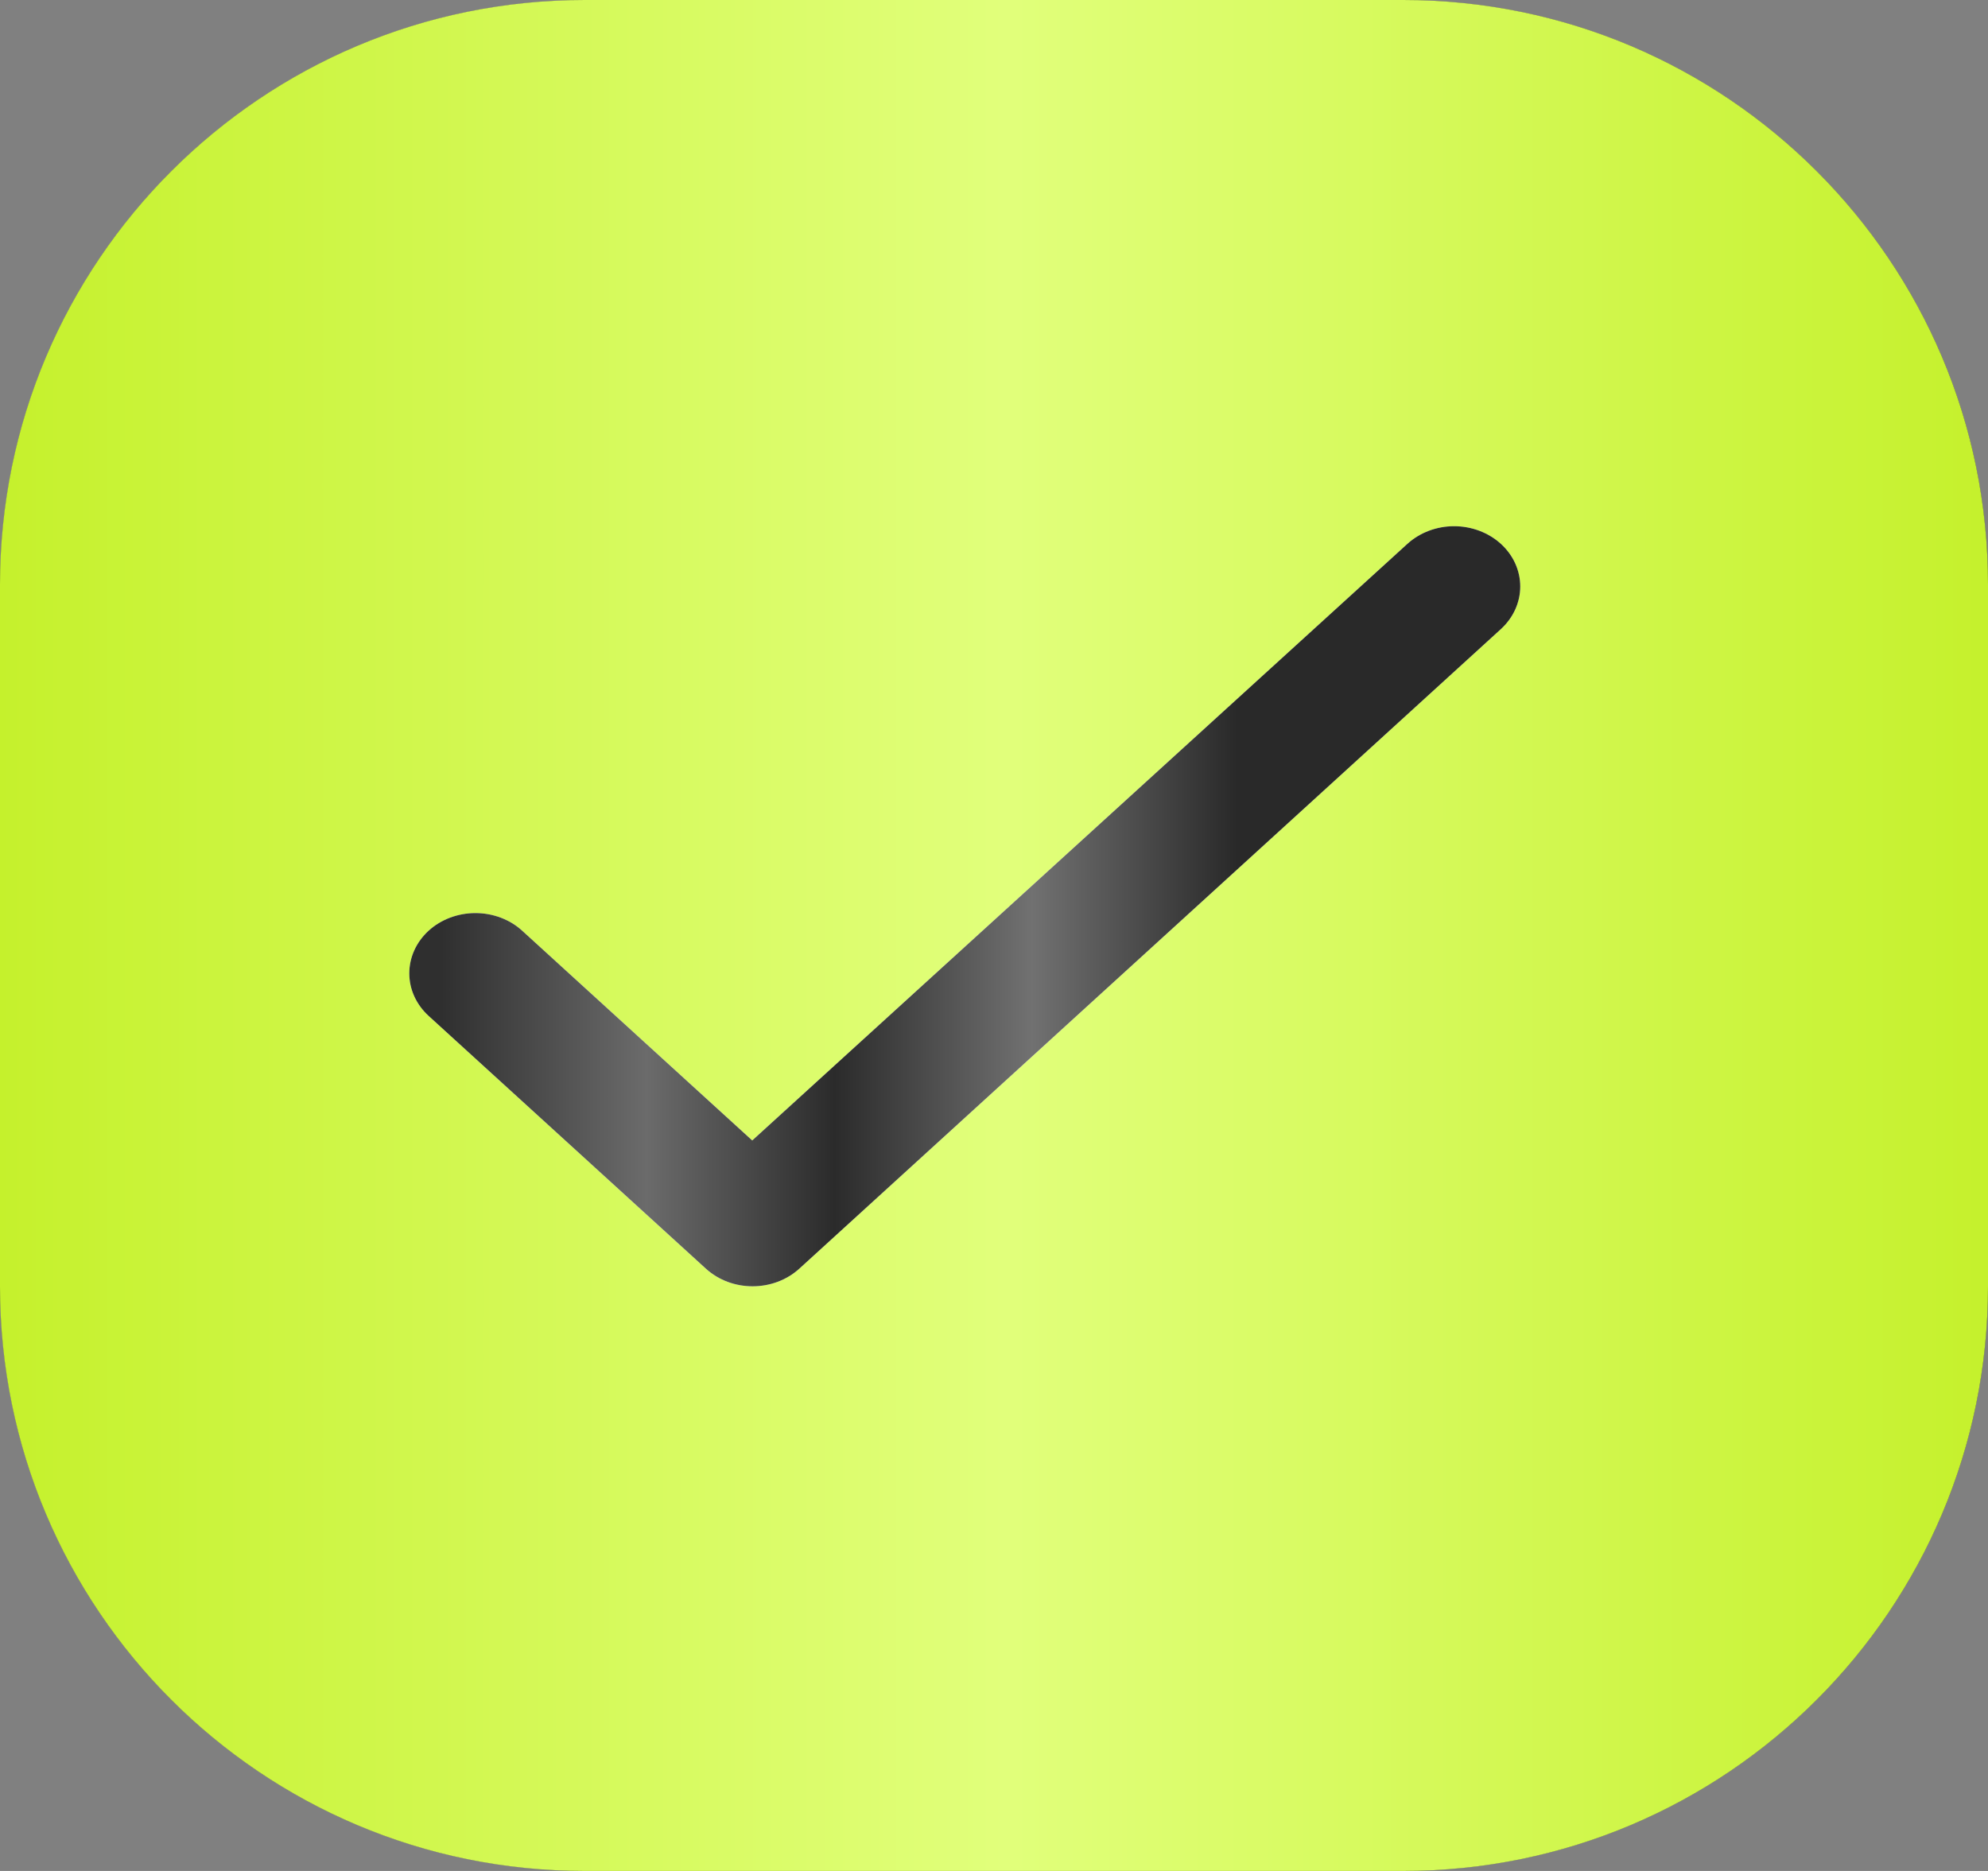 <?xml version="1.0" encoding="UTF-8"?> <svg xmlns="http://www.w3.org/2000/svg" width="34" height="32" viewBox="0 0 34 32" fill="none"><rect x="0" y="0" width="34" height="32" fill="#808080" stroke="none"/><path d="M0 10C0 4.477 4.477 0 10 0H24C29.523 0 34 4.477 34 10V22C34 27.523 29.523 32 24 32H10C4.477 32 0 27.523 0 22V10Z" fill="#D9D9D9"></path><path d="M0 10C0 4.477 4.477 0 10 0H24C29.523 0 34 4.477 34 10V22C34 27.523 29.523 32 24 32H10C4.477 32 0 27.523 0 22V10Z" fill="url(#paint0_linear_69_378)"></path><path d="M0 10C0 4.477 4.477 0 10 0H24C29.523 0 34 4.477 34 10V22C34 27.523 29.523 32 24 32H10C4.477 32 0 27.523 0 22V10Z" fill="url(#paint1_linear_69_378)"></path><path d="M12.865 19.506L8.93 15.918C8.718 15.725 8.431 15.617 8.131 15.617C7.831 15.617 7.543 15.725 7.331 15.918C7.119 16.112 7 16.374 7 16.647C7 16.783 7.029 16.917 7.086 17.042C7.143 17.167 7.226 17.28 7.331 17.376L12.072 21.698C12.514 22.101 13.228 22.101 13.671 21.698L25.669 10.76C25.881 10.566 26 10.304 26 10.031C26 9.757 25.881 9.495 25.669 9.302C25.457 9.109 25.169 9 24.869 9C24.57 9 24.282 9.109 24.07 9.302L12.865 19.506Z" fill="white"></path><path d="M12.865 19.506L8.93 15.918C8.718 15.725 8.431 15.617 8.131 15.617C7.831 15.617 7.543 15.725 7.331 15.918C7.119 16.112 7 16.374 7 16.647C7 16.783 7.029 16.917 7.086 17.042C7.143 17.167 7.226 17.28 7.331 17.376L12.072 21.698C12.514 22.101 13.228 22.101 13.671 21.698L25.669 10.76C25.881 10.566 26 10.304 26 10.031C26 9.757 25.881 9.495 25.669 9.302C25.457 9.109 25.169 9 24.869 9C24.57 9 24.282 9.109 24.07 9.302L12.865 19.506Z" fill="url(#paint2_linear_69_378)"></path><defs><linearGradient id="paint0_linear_69_378" x1="34" y1="0" x2="0" y2="0" gradientUnits="userSpaceOnUse"><stop stop-color="#202020"></stop><stop offset="1" stop-color="#3E3E3E"></stop></linearGradient><linearGradient id="paint1_linear_69_378" x1="34" y1="0" x2="0" y2="-5.67206e-09" gradientUnits="userSpaceOnUse"><stop stop-color="#C5F12C"></stop><stop offset="0.495" stop-color="#E1FF7B"></stop><stop offset="1" stop-color="#C5F12C"></stop></linearGradient><linearGradient id="paint2_linear_69_378" x1="21.157" y1="9" x2="7.112" y2="9" gradientUnits="userSpaceOnUse"><stop stop-color="#292929"></stop><stop offset="0.25" stop-color="#717171"></stop><stop offset="0.49" stop-color="#2B2B2B"></stop><stop offset="0.719" stop-color="#6B6B6B"></stop><stop offset="0.969" stop-color="#2F2F2F"></stop></linearGradient></defs></svg> 